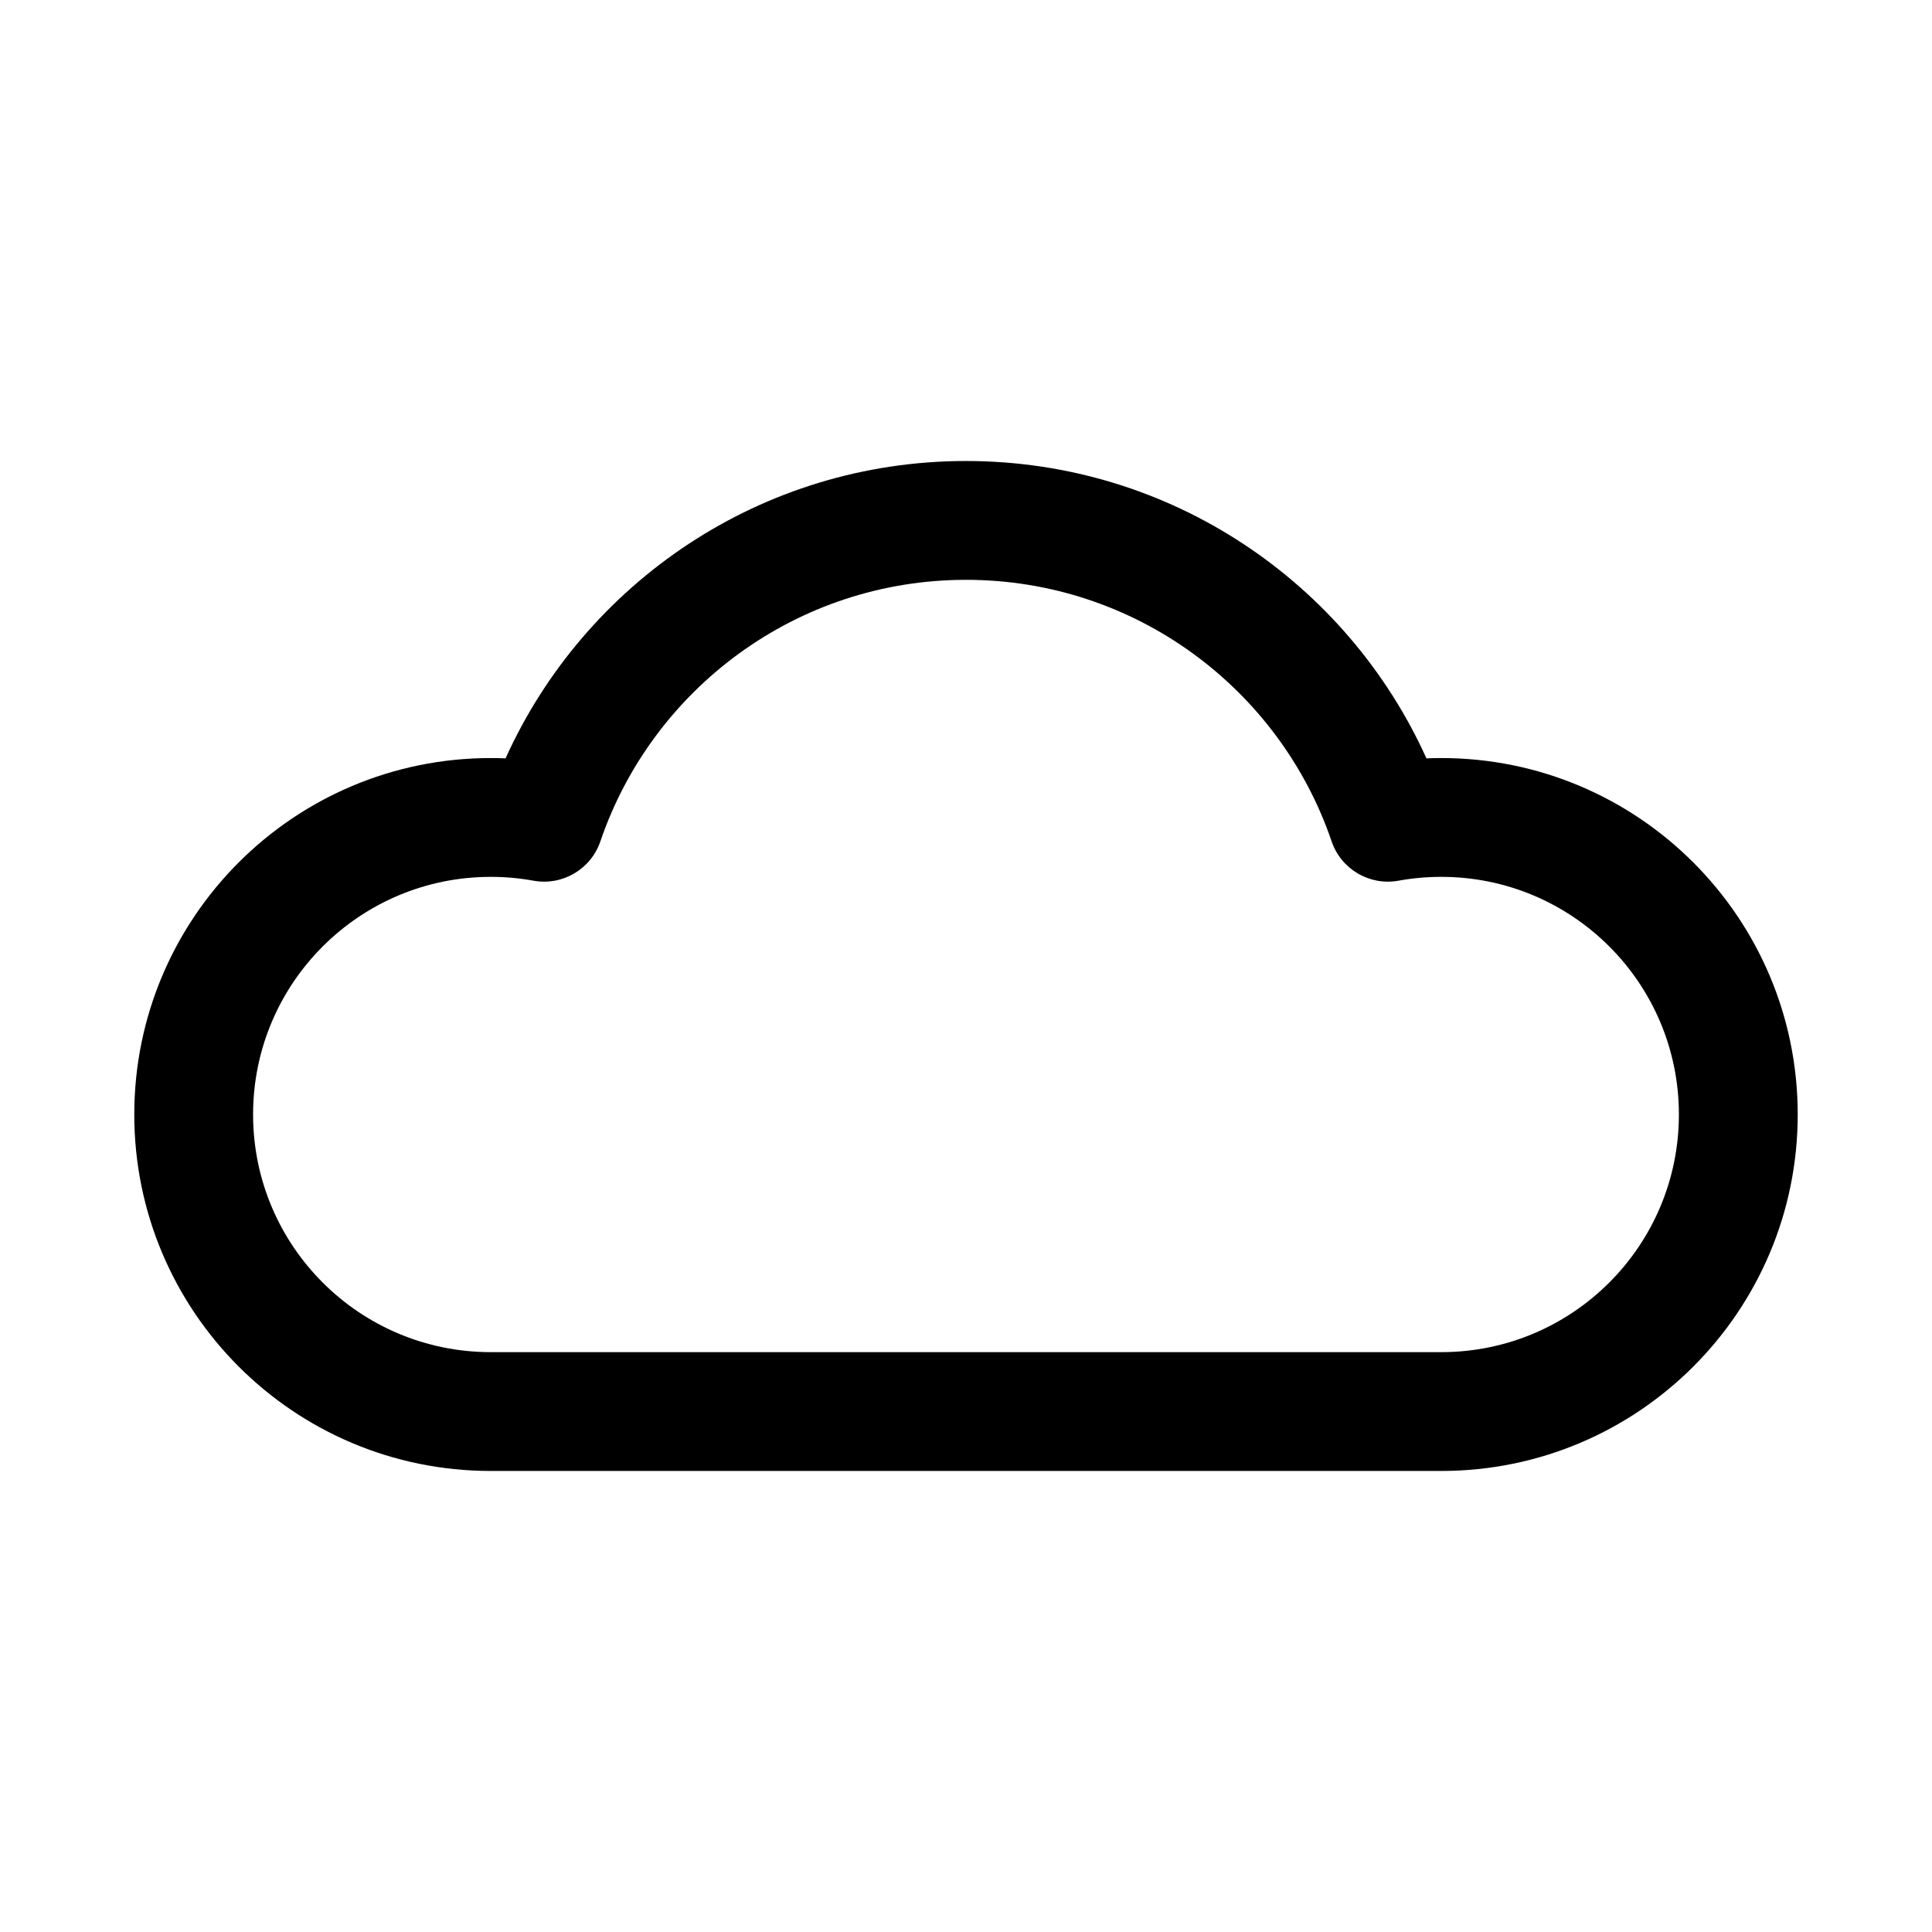 <?xml version="1.0" encoding="UTF-8"?>
<!-- Uploaded to: SVG Find, www.svgrepo.com, Generator: SVG Find Mixer Tools -->
<svg fill="#000000" width="800px" height="800px" version="1.1" viewBox="144 144 512 512" xmlns="http://www.w3.org/2000/svg">
 <path d="m400 297.66c-44.945 0-83.16 28.98-96.898 69.32-2.516 7.375-10.047 11.805-17.715 10.414-3.668-0.668-7.457-1.016-11.34-1.016-34.781 0-62.977 28.195-62.977 62.977s28.195 62.977 62.977 62.977h251.9c34.781 0 62.977-28.195 62.977-62.977s-28.195-62.977-62.977-62.977c-3.883 0-7.672 0.348-11.336 1.016-7.672 1.391-15.203-3.039-17.715-10.414-13.742-40.34-51.957-69.32-96.898-69.32zm-122.02 47.312c20.98-46.453 67.703-78.801 122.02-78.801 54.316 0 101.04 32.348 122.02 78.801 1.305-0.055 2.613-0.082 3.93-0.082 52.172 0 94.465 42.293 94.465 94.465s-42.293 94.465-94.465 94.465h-251.9c-52.172 0-94.465-42.293-94.465-94.465s42.293-94.465 94.465-94.465c1.316 0 2.625 0.027 3.93 0.082z" fill-rule="evenodd"/>
</svg>